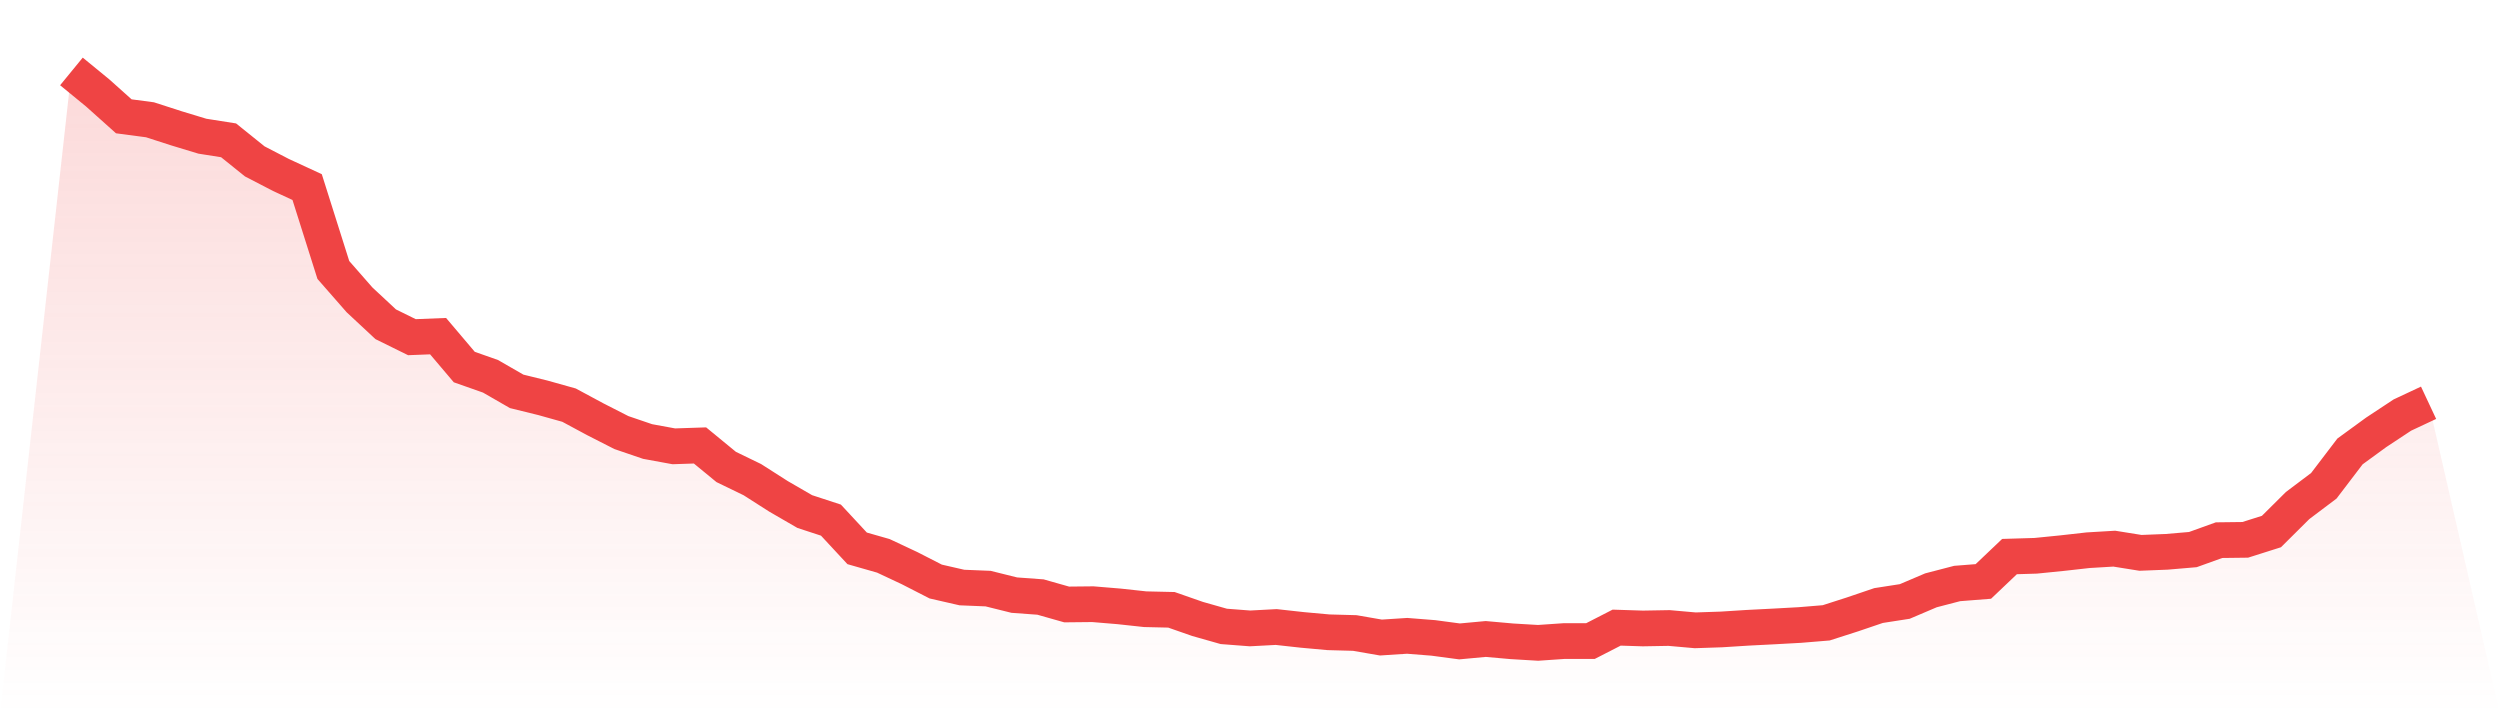 <svg viewBox="0 0 140 40" xmlns="http://www.w3.org/2000/svg">
<defs>
<linearGradient id="gradient" x1="0" x2="0" y1="0" y2="1">
<stop offset="0%" stop-color="#ef4444" stop-opacity="0.2"/>
<stop offset="100%" stop-color="#ef4444" stop-opacity="0"/>
</linearGradient>
</defs>
<path d="M4,4 L4,4 L5.467,5.202 L6.933,6.514 L8.4,6.708 L9.867,7.182 L11.333,7.627 L12.8,7.858 L14.267,9.038 L15.733,9.798 L17.2,10.477 L18.667,15.118 L20.133,16.792 L21.6,18.159 L23.067,18.882 L24.533,18.824 L26,20.555 L27.467,21.072 L28.933,21.916 L30.4,22.277 L31.867,22.688 L33.333,23.477 L34.8,24.225 L36.267,24.725 L37.733,24.994 L39.2,24.945 L40.667,26.15 L42.133,26.861 L43.6,27.798 L45.067,28.647 L46.533,29.127 L48,30.708 L49.467,31.127 L50.933,31.815 L52.4,32.566 L53.867,32.902 L55.333,32.962 L56.8,33.327 L58.267,33.434 L59.733,33.85 L61.2,33.835 L62.667,33.957 L64.133,34.116 L65.6,34.15 L67.067,34.662 L68.533,35.078 L70,35.191 L71.467,35.113 L72.933,35.275 L74.4,35.408 L75.867,35.448 L77.333,35.702 L78.8,35.607 L80.267,35.723 L81.733,35.919 L83.2,35.783 L84.667,35.913 L86.133,36 L87.6,35.899 L89.067,35.899 L90.533,35.147 L92,35.194 L93.467,35.168 L94.933,35.298 L96.4,35.249 L97.867,35.156 L99.333,35.081 L100.8,35 L102.267,34.879 L103.733,34.408 L105.2,33.91 L106.667,33.682 L108.133,33.058 L109.6,32.676 L111.067,32.561 L112.533,31.168 L114,31.124 L115.467,30.977 L116.933,30.812 L118.4,30.725 L119.867,30.96 L121.333,30.902 L122.8,30.777 L124.267,30.249 L125.733,30.231 L127.2,29.766 L128.667,28.309 L130.133,27.205 L131.6,25.28 L133.067,24.211 L134.533,23.243 L136,22.555 L140,40 L0,40 z" fill="url(#gradient)"/>
<path d="M4,4 L4,4 L5.467,5.202 L6.933,6.514 L8.4,6.708 L9.867,7.182 L11.333,7.627 L12.8,7.858 L14.267,9.038 L15.733,9.798 L17.2,10.477 L18.667,15.118 L20.133,16.792 L21.6,18.159 L23.067,18.882 L24.533,18.824 L26,20.555 L27.467,21.072 L28.933,21.916 L30.4,22.277 L31.867,22.688 L33.333,23.477 L34.8,24.225 L36.267,24.725 L37.733,24.994 L39.2,24.945 L40.667,26.15 L42.133,26.861 L43.6,27.798 L45.067,28.647 L46.533,29.127 L48,30.708 L49.467,31.127 L50.933,31.815 L52.4,32.566 L53.867,32.902 L55.333,32.962 L56.8,33.327 L58.267,33.434 L59.733,33.85 L61.2,33.835 L62.667,33.957 L64.133,34.116 L65.6,34.15 L67.067,34.662 L68.533,35.078 L70,35.191 L71.467,35.113 L72.933,35.275 L74.4,35.408 L75.867,35.448 L77.333,35.702 L78.8,35.607 L80.267,35.723 L81.733,35.919 L83.2,35.783 L84.667,35.913 L86.133,36 L87.6,35.899 L89.067,35.899 L90.533,35.147 L92,35.194 L93.467,35.168 L94.933,35.298 L96.4,35.249 L97.867,35.156 L99.333,35.081 L100.8,35 L102.267,34.879 L103.733,34.408 L105.2,33.91 L106.667,33.682 L108.133,33.058 L109.6,32.676 L111.067,32.561 L112.533,31.168 L114,31.124 L115.467,30.977 L116.933,30.812 L118.4,30.725 L119.867,30.96 L121.333,30.902 L122.8,30.777 L124.267,30.249 L125.733,30.231 L127.2,29.766 L128.667,28.309 L130.133,27.205 L131.6,25.28 L133.067,24.211 L134.533,23.243 L136,22.555" fill="none" stroke="#ef4444" stroke-width="2"/>
</svg>